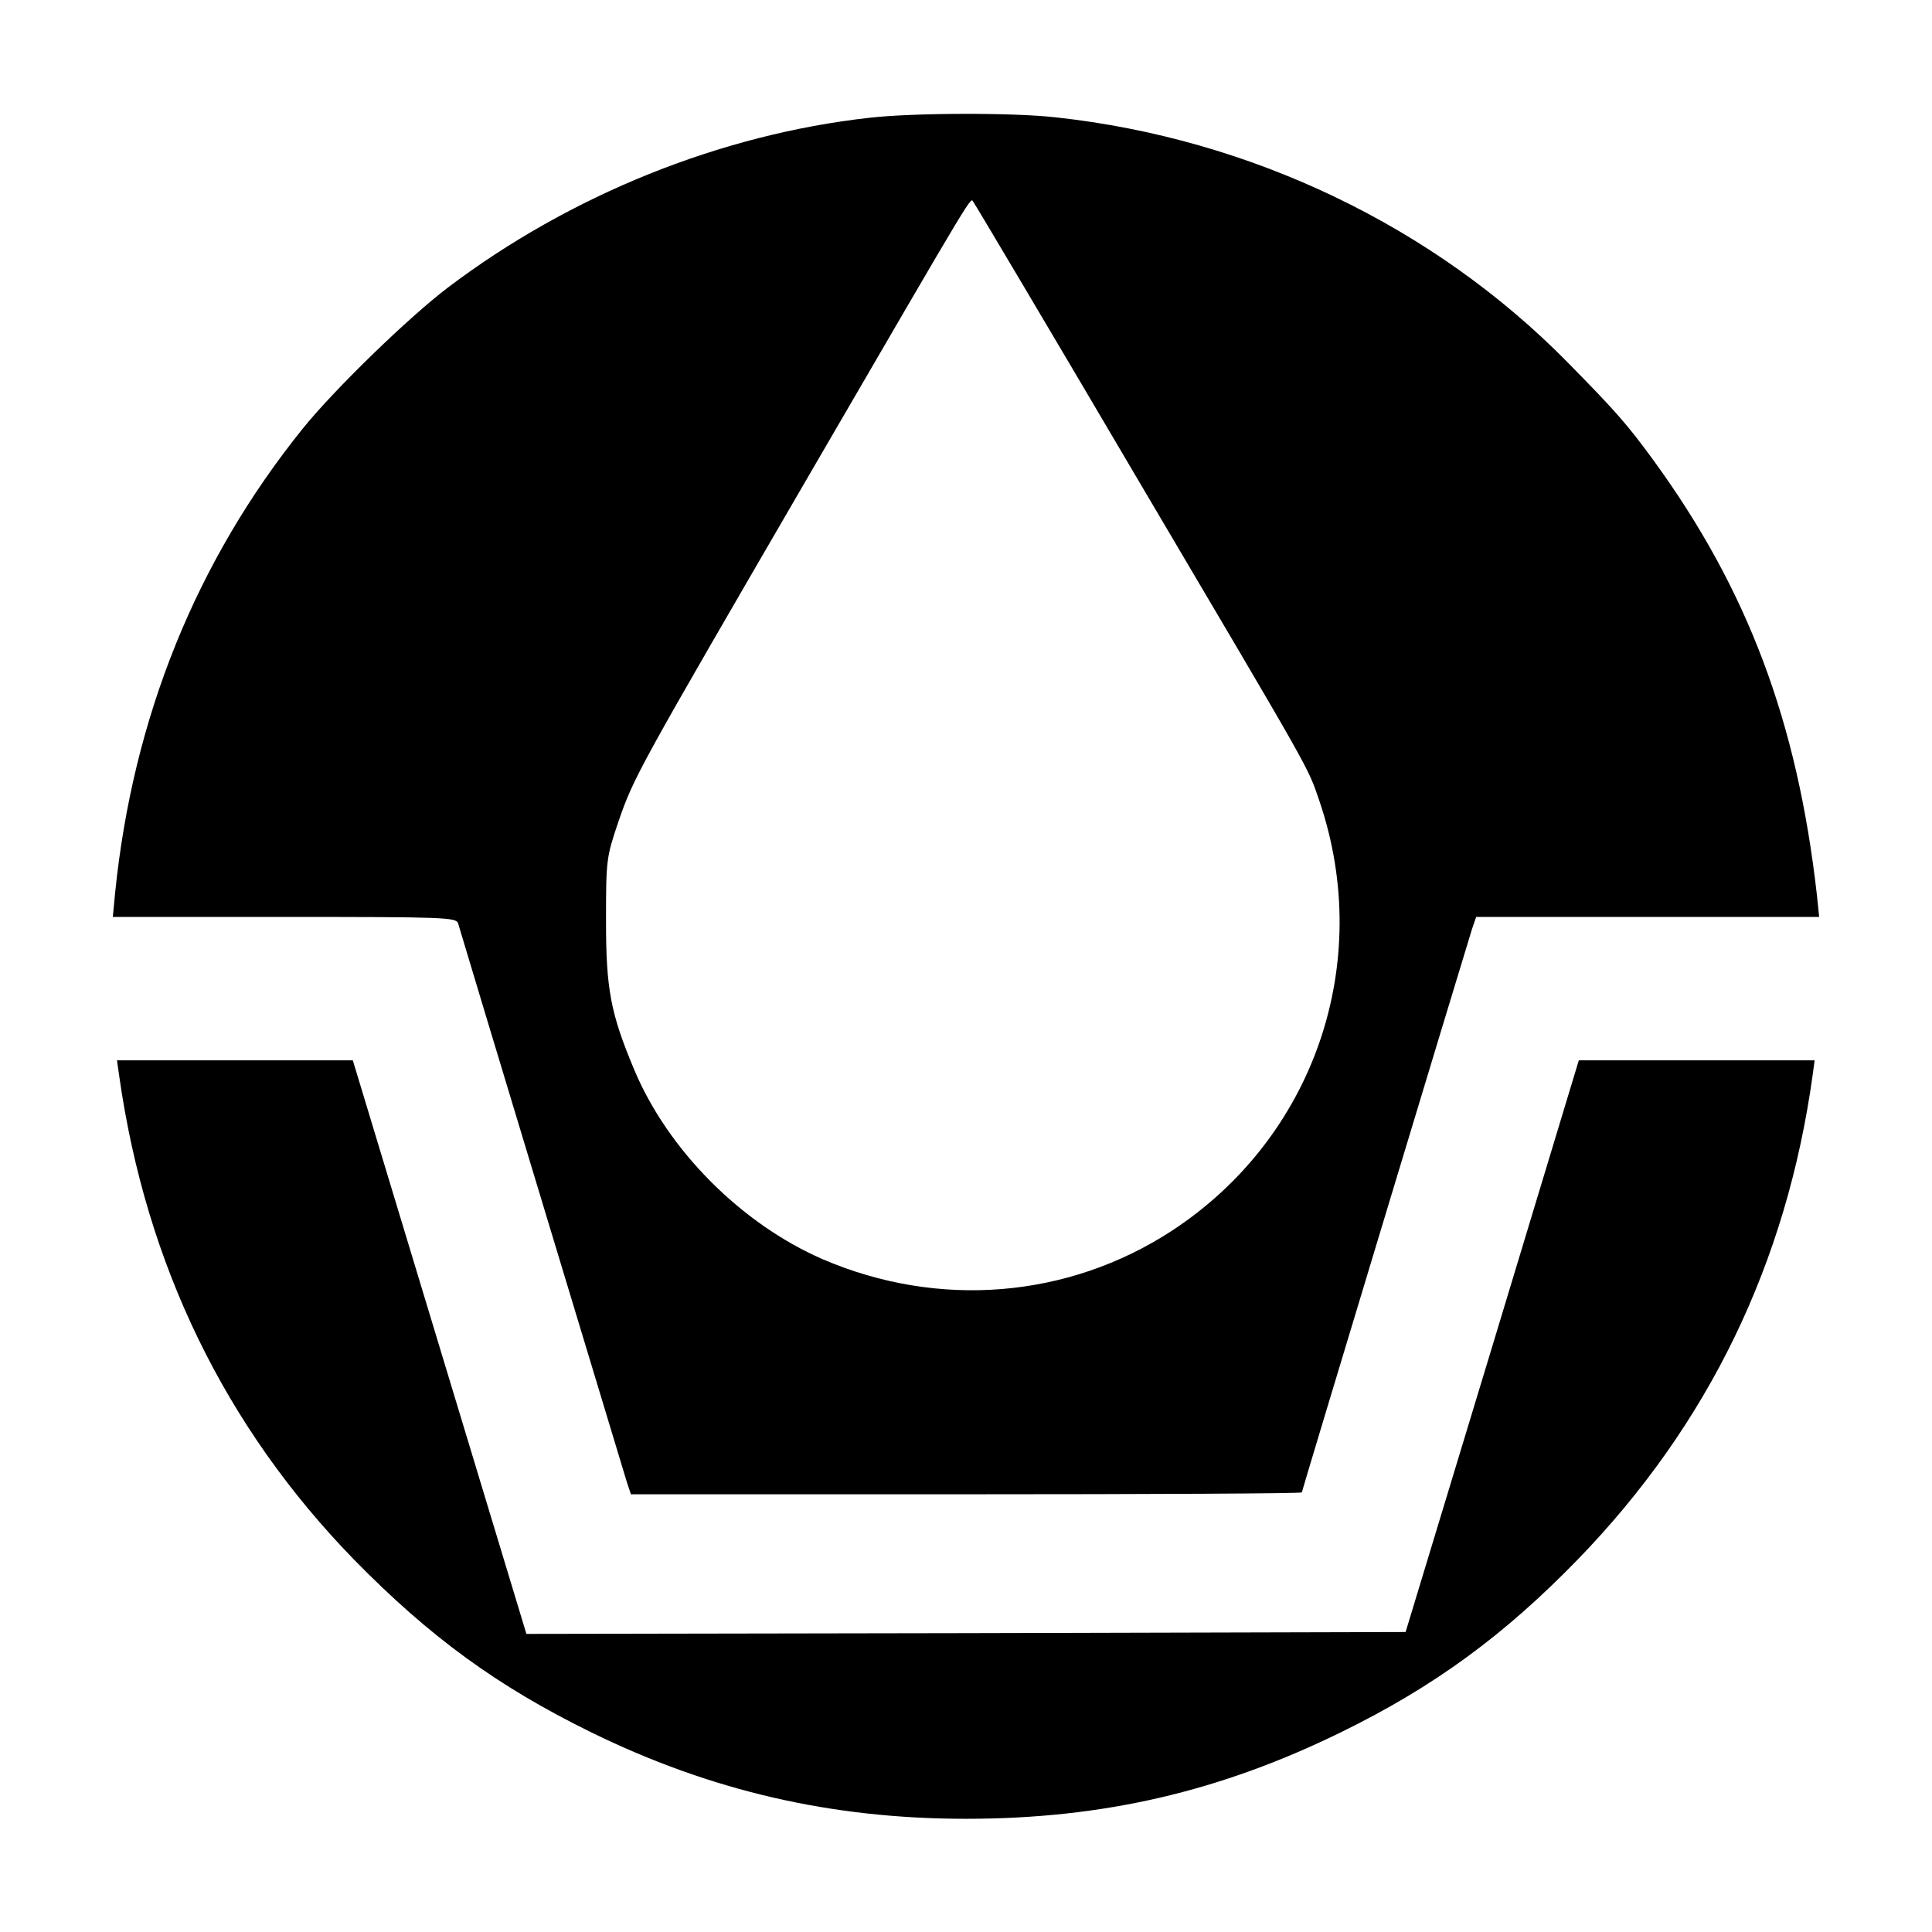 <svg height="512pt" preserveAspectRatio="xMidYMid meet" viewBox="0 0 512 512" width="512pt" xmlns="http://www.w3.org/2000/svg"><g transform="matrix(.1 0 0 -.1 0 512)"><path d="m2305 4808c-396-44-794-205-1118-450-104-79-300-269-384-373-283-351-451-767-498-1232l-6-63h455c424 0 455-1 460-17 11-39 438-1450 447-1480l11-33h889c489 0 889 2 889 5 0 4 424 1406 451 1493l11 32h454 455l-6 58c-52 460-184 810-433 1152-70 96-102 132-226 258-355 362-842 595-1358 651-114 13-379 12-493-1zm707-953c474-803 452-763 485-859 145-428-14-891-392-1138-275-179-618-207-925-75-216 94-411 290-500 504-62 148-74 212-74 393 0 161 1 168 32 260 42 122 49 134 512 931 452 777 420 724 430 713 4-5 199-333 432-729z"/><path d="m316 2268c71-500 281-931 623-1282 201-205 380-335 626-456 318-156 638-230 995-230 363 0 673 72 995 230 245 120 431 256 627 458 345 356 553 784 622 1285l5 37h-313-312l-229-757-230-758-1165-3-1165-2-230 760-230 760h-313-312z"/></g></svg>